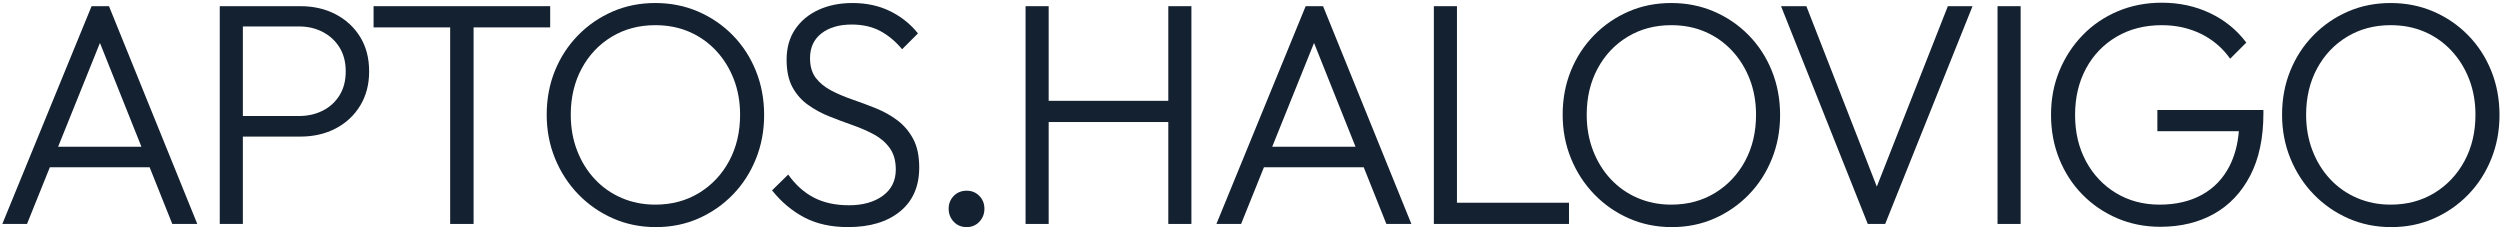 <?xml version="1.0" encoding="utf-8"?>
<!-- Generator: Adobe Illustrator 16.0.0, SVG Export Plug-In . SVG Version: 6.00 Build 0)  -->
<!DOCTYPE svg PUBLIC "-//W3C//DTD SVG 1.1//EN" "http://www.w3.org/Graphics/SVG/1.1/DTD/svg11.dtd">
<svg version="1.1" id="Capa_1" xmlns="http://www.w3.org/2000/svg" xmlns:xlink="http://www.w3.org/1999/xlink" x="0px" y="0px"
	 width="2752px" height="250px" viewBox="0 0 2752 250" enable-background="new 0 0 2752 250" xml:space="preserve">
<g>
	<path fill="#142131" d="M100.806,6.811L2.555,246.516H29.73l25.131-62.365h109.862l24.926,62.365h27.524L119.968,6.811H100.806z
		 M63.987,161.504l46.031-114.231l45.655,114.231H63.987z"/>
	<path fill="#142131" d="M369.425,15.696c-11.383-5.923-24.274-8.885-38.673-8.885h-63.41h-9.059h-16.375v239.705h25.434v-96.16
		h63.41c14.399,0,27.29-2.962,38.673-8.885c11.377-5.923,20.382-14.285,27.001-25.085s9.93-23.397,9.93-37.802
		c0-14.633-3.31-27.29-9.93-37.976C389.807,29.926,380.803,21.619,369.425,15.696z M373.78,104.888
		c-4.529,7.316-10.687,12.951-18.466,16.897c-7.785,3.953-16.549,5.923-26.305,5.923h-61.668v-98.6h61.668
		c9.755,0,18.52,2.036,26.305,6.097c7.779,4.066,13.937,9.755,18.466,17.072c4.529,7.317,6.794,16.087,6.794,26.305
		C380.574,88.807,378.31,97.571,373.78,104.888z"/>
	<polygon fill="#142131" points="605.643,30.154 605.643,6.811 411.231,6.811 411.231,30.154 495.546,30.154 495.546,246.516 
		521.328,246.516 521.328,30.154 	"/>
	<path fill="#142131" d="M806.672,38.865c-10.92-11.149-23.637-19.859-38.15-26.13c-14.519-6.271-30.257-9.407-47.209-9.407
		c-16.958,0-32.636,3.136-47.035,9.407c-14.405,6.271-27.062,14.981-37.977,26.13c-10.92,11.149-19.396,24.16-25.434,39.021
		c-6.043,14.867-9.059,31.008-9.059,48.428c0,17.192,3.076,33.273,9.232,48.255c6.152,14.981,14.688,28.106,25.608,39.37
		c10.915,11.269,23.632,20.094,38.151,26.479c14.513,6.385,30.251,9.581,47.209,9.581c16.952,0,32.631-3.196,47.035-9.581
		c14.399-6.386,27.001-15.156,37.802-26.306c10.801-11.148,19.216-24.214,25.259-39.195c6.037-14.981,9.059-31.063,9.059-48.254
		c0-17.421-3.021-33.622-9.059-48.604C826.063,63.079,817.587,50.014,806.672,38.865z M802.666,177.183
		c-8.014,14.867-19.048,26.599-33.099,35.189c-14.056,8.596-30.137,12.891-48.254,12.891c-13.239,0-25.553-2.438-36.931-7.316
		c-11.383-4.878-21.253-11.786-29.615-20.73c-8.362-8.938-14.867-19.451-19.511-31.53c-4.649-12.075-6.968-25.2-6.968-39.371
		c0-19.042,4.007-36,12.021-50.867c8.013-14.862,19.042-26.534,33.099-35.015c14.05-8.476,30.018-12.717,47.906-12.717
		c13.702,0,26.185,2.438,37.454,7.316c11.263,4.878,21.079,11.792,29.44,20.73c8.362,8.944,14.862,19.396,19.511,31.356
		c4.644,11.966,6.968,25.031,6.968,39.195C814.686,145.363,810.679,162.32,802.666,177.183z"/>
	<path fill="#142131" d="M988.016,132.586c-7.088-5.34-14.927-9.755-23.518-13.239c-8.596-3.484-17.132-6.674-25.607-9.581
		c-8.481-2.901-16.321-6.211-23.518-9.93c-7.202-3.712-12.951-8.362-17.246-13.936c-4.301-5.575-6.445-12.891-6.445-21.95
		c0-11.612,4.181-20.67,12.542-27.176c8.362-6.5,19.511-9.755,33.447-9.755c11.846,0,22.179,2.324,31.009,6.968
		c8.824,4.649,16.952,11.383,24.388,20.208l17.421-17.42c-8.133-10.218-18.291-18.346-30.485-24.389
		c-12.194-6.037-26.076-9.059-41.635-9.059c-13.937,0-26.365,2.499-37.28,7.491c-10.92,4.998-19.511,12.14-25.782,21.427
		c-6.271,9.292-9.406,20.441-9.406,33.447c0,12.314,2.145,22.418,6.445,30.312c4.295,7.899,10.044,14.405,17.246,19.511
		c7.196,5.112,15.036,9.353,23.518,12.717c8.476,3.37,17.012,6.565,25.607,9.581c8.591,3.021,16.43,6.445,23.518,10.278
		c7.083,3.832,12.831,8.83,17.246,14.981c4.41,6.157,6.62,13.996,6.62,23.518c0,12.313-4.764,21.949-14.285,28.918
		c-9.526,6.968-21.949,10.452-37.279,10.452c-14.867,0-27.698-2.788-38.499-8.362s-20.268-14.051-28.396-25.434l-17.769,17.42
		c10.219,12.777,22.064,22.707,35.538,29.789c13.468,7.088,29.494,10.627,48.08,10.627c24.154,0,43.257-5.749,57.313-17.246
		c14.051-11.498,21.079-27.579,21.079-48.255c0-12.771-2.21-23.283-6.62-31.531C1000.847,144.727,995.099,137.933,988.016,132.586z"
		/>
	<path fill="#142131" d="M1064.139,209.933c-5.809,0-10.572,1.916-14.285,5.749c-3.718,3.832-5.574,8.536-5.574,14.11
		s1.856,10.338,5.574,14.285c3.713,3.946,8.477,5.923,14.285,5.923c5.574,0,10.218-1.977,13.936-5.923
		c3.713-3.947,5.575-8.711,5.575-14.285s-1.862-10.278-5.575-14.11C1074.357,211.849,1069.713,209.933,1064.139,209.933z"/>
	<polygon fill="#142131" points="1286.07,110.985 1154.372,110.985 1154.372,6.811 1128.938,6.811 1128.938,246.516 
		1154.372,246.516 1154.372,134.328 1286.07,134.328 1286.07,246.516 1311.503,246.516 1311.503,6.811 1286.07,6.811 	"/>
	<path fill="#142131" d="M1437.277,6.811l-98.251,239.705h27.176l25.131-62.365h109.862l24.926,62.365h27.523L1456.439,6.811
		H1437.277z M1400.458,161.504l46.032-114.232l45.654,114.232H1400.458z"/>
	<polygon fill="#142131" points="1603.813,6.811 1578.379,6.811 1578.379,246.516 1595.104,246.516 1603.813,246.516 
		1727.148,246.516 1727.148,223.172 1603.813,223.172 	"/>
	<path fill="#142131" d="M1925.041,38.865c-10.92-11.149-23.637-19.859-38.15-26.13c-14.518-6.271-30.256-9.407-47.209-9.407
		c-16.957,0-32.637,3.136-47.035,9.407c-14.404,6.271-27.061,14.981-37.977,26.13c-10.92,11.149-19.396,24.16-25.434,39.021
		c-6.043,14.867-9.059,31.008-9.059,48.428c0,17.192,3.076,33.273,9.232,48.255c6.152,14.981,14.688,28.106,25.609,39.37
		c10.914,11.269,23.631,20.094,38.15,26.479c14.514,6.385,30.252,9.581,47.209,9.581c16.951,0,32.631-3.196,47.035-9.581
		c14.398-6.386,27.002-15.156,37.803-26.306c10.799-11.148,19.217-24.214,25.258-39.195c6.037-14.981,9.059-31.063,9.059-48.254
		c0-17.421-3.021-33.622-9.059-48.604C1944.434,63.079,1935.957,50.014,1925.041,38.865z M1921.035,177.183
		c-8.014,14.867-19.049,26.599-33.1,35.189c-14.055,8.596-30.137,12.891-48.254,12.891c-13.24,0-25.553-2.438-36.932-7.316
		c-11.383-4.878-21.252-11.786-29.613-20.73c-8.363-8.938-14.867-19.451-19.512-31.53c-4.648-12.075-6.969-25.2-6.969-39.371
		c0-19.042,4.008-36,12.021-50.867c8.012-14.862,19.041-26.534,33.098-35.015c14.051-8.476,30.018-12.717,47.906-12.717
		c13.703,0,26.186,2.438,37.453,7.316c11.264,4.878,21.08,11.792,29.441,20.73c8.361,8.944,14.861,19.396,19.51,31.356
		c4.645,11.966,6.969,25.031,6.969,39.195C1933.055,145.363,1929.049,162.32,1921.035,177.183z"/>
	<polygon fill="#142131" points="2065.993,205.411 1988.451,6.811 1960.578,6.811 2056.043,246.516 2075.205,246.516 
		2171.365,6.811 2144.189,6.811 	"/>
	<rect x="2198.885" y="6.811" fill="#142131" width="25.434" height="239.705"/>
	<path fill="#142131" d="M2374.828,144.433h89.721c-1.252,14.712-4.736,27.603-10.459,38.673
		c-7.088,13.708-17.191,24.16-30.311,31.356c-13.125,7.202-28.629,10.801-46.514,10.801c-17.887,0-33.855-4.235-47.904-12.717
		c-14.057-8.477-25.086-20.147-33.1-35.015c-8.014-14.862-12.02-31.819-12.02-50.867c0-19.277,4.006-36.349,12.02-51.216
		c8.014-14.862,19.217-26.534,33.621-35.015c14.398-8.476,31.008-12.717,49.822-12.717c15.793,0,30.191,3.195,43.203,9.581
		c13.006,6.391,23.691,15.504,32.053,27.35l17.77-17.769c-10.453-13.936-23.752-24.737-39.893-32.402
		c-16.146-7.665-33.855-11.498-53.133-11.498c-17.42,0-33.566,3.136-48.428,9.407c-14.867,6.271-27.76,15.042-38.674,26.305
		c-10.92,11.269-19.457,24.334-25.607,39.196c-6.158,14.867-9.232,31.008-9.232,48.428c0,17.421,3.016,33.622,9.059,48.604
		c6.037,14.981,14.512,28.047,25.434,39.195c10.914,11.149,23.691,19.859,38.324,26.131s30.426,9.407,47.383,9.407
		c22.527,0,42.271-4.758,59.23-14.285c16.951-9.521,30.25-23.571,39.893-42.157c9.635-18.58,14.459-41.341,14.459-68.287v-3.833
		h-116.717V144.433z"/>
	<path fill="#142131" d="M2742.396,78.061c-6.043-14.981-14.52-28.047-25.434-39.196c-10.92-11.149-23.637-19.859-38.15-26.13
		c-14.52-6.271-30.258-9.407-47.209-9.407c-16.959,0-32.637,3.136-47.035,9.407c-14.404,6.271-27.063,14.981-37.977,26.13
		c-10.922,11.149-19.396,24.16-25.434,39.021c-6.043,14.867-9.059,31.008-9.059,48.428c0,17.192,3.074,33.273,9.232,48.255
		c6.15,14.981,14.688,28.106,25.607,39.37c10.916,11.269,23.633,20.094,38.15,26.479c14.514,6.385,30.252,9.581,47.209,9.581
		c16.953,0,32.631-3.196,47.035-9.581c14.4-6.386,27.002-15.156,37.803-26.306c10.801-11.148,19.217-24.214,25.26-39.195
		c6.037-14.981,9.059-31.063,9.059-48.254C2751.455,109.243,2748.434,93.042,2742.396,78.061z M2712.955,177.183
		c-8.012,14.867-19.047,26.599-33.098,35.189c-14.057,8.596-30.137,12.891-48.254,12.891c-13.24,0-25.555-2.438-36.932-7.316
		c-11.383-4.878-21.254-11.786-29.615-20.73c-8.361-8.938-14.867-19.451-19.51-31.53c-4.65-12.075-6.969-25.2-6.969-39.371
		c0-19.042,4.006-36,12.02-50.867c8.014-14.862,19.043-26.534,33.1-35.015c14.051-8.476,30.018-12.717,47.906-12.717
		c13.701,0,26.184,2.438,37.453,7.316c11.264,4.878,21.078,11.792,29.439,20.73c8.363,8.944,14.863,19.396,19.512,31.356
		c4.643,11.966,6.969,25.031,6.969,39.195C2724.977,145.363,2720.969,162.32,2712.955,177.183z"/>
</g>
</svg>
